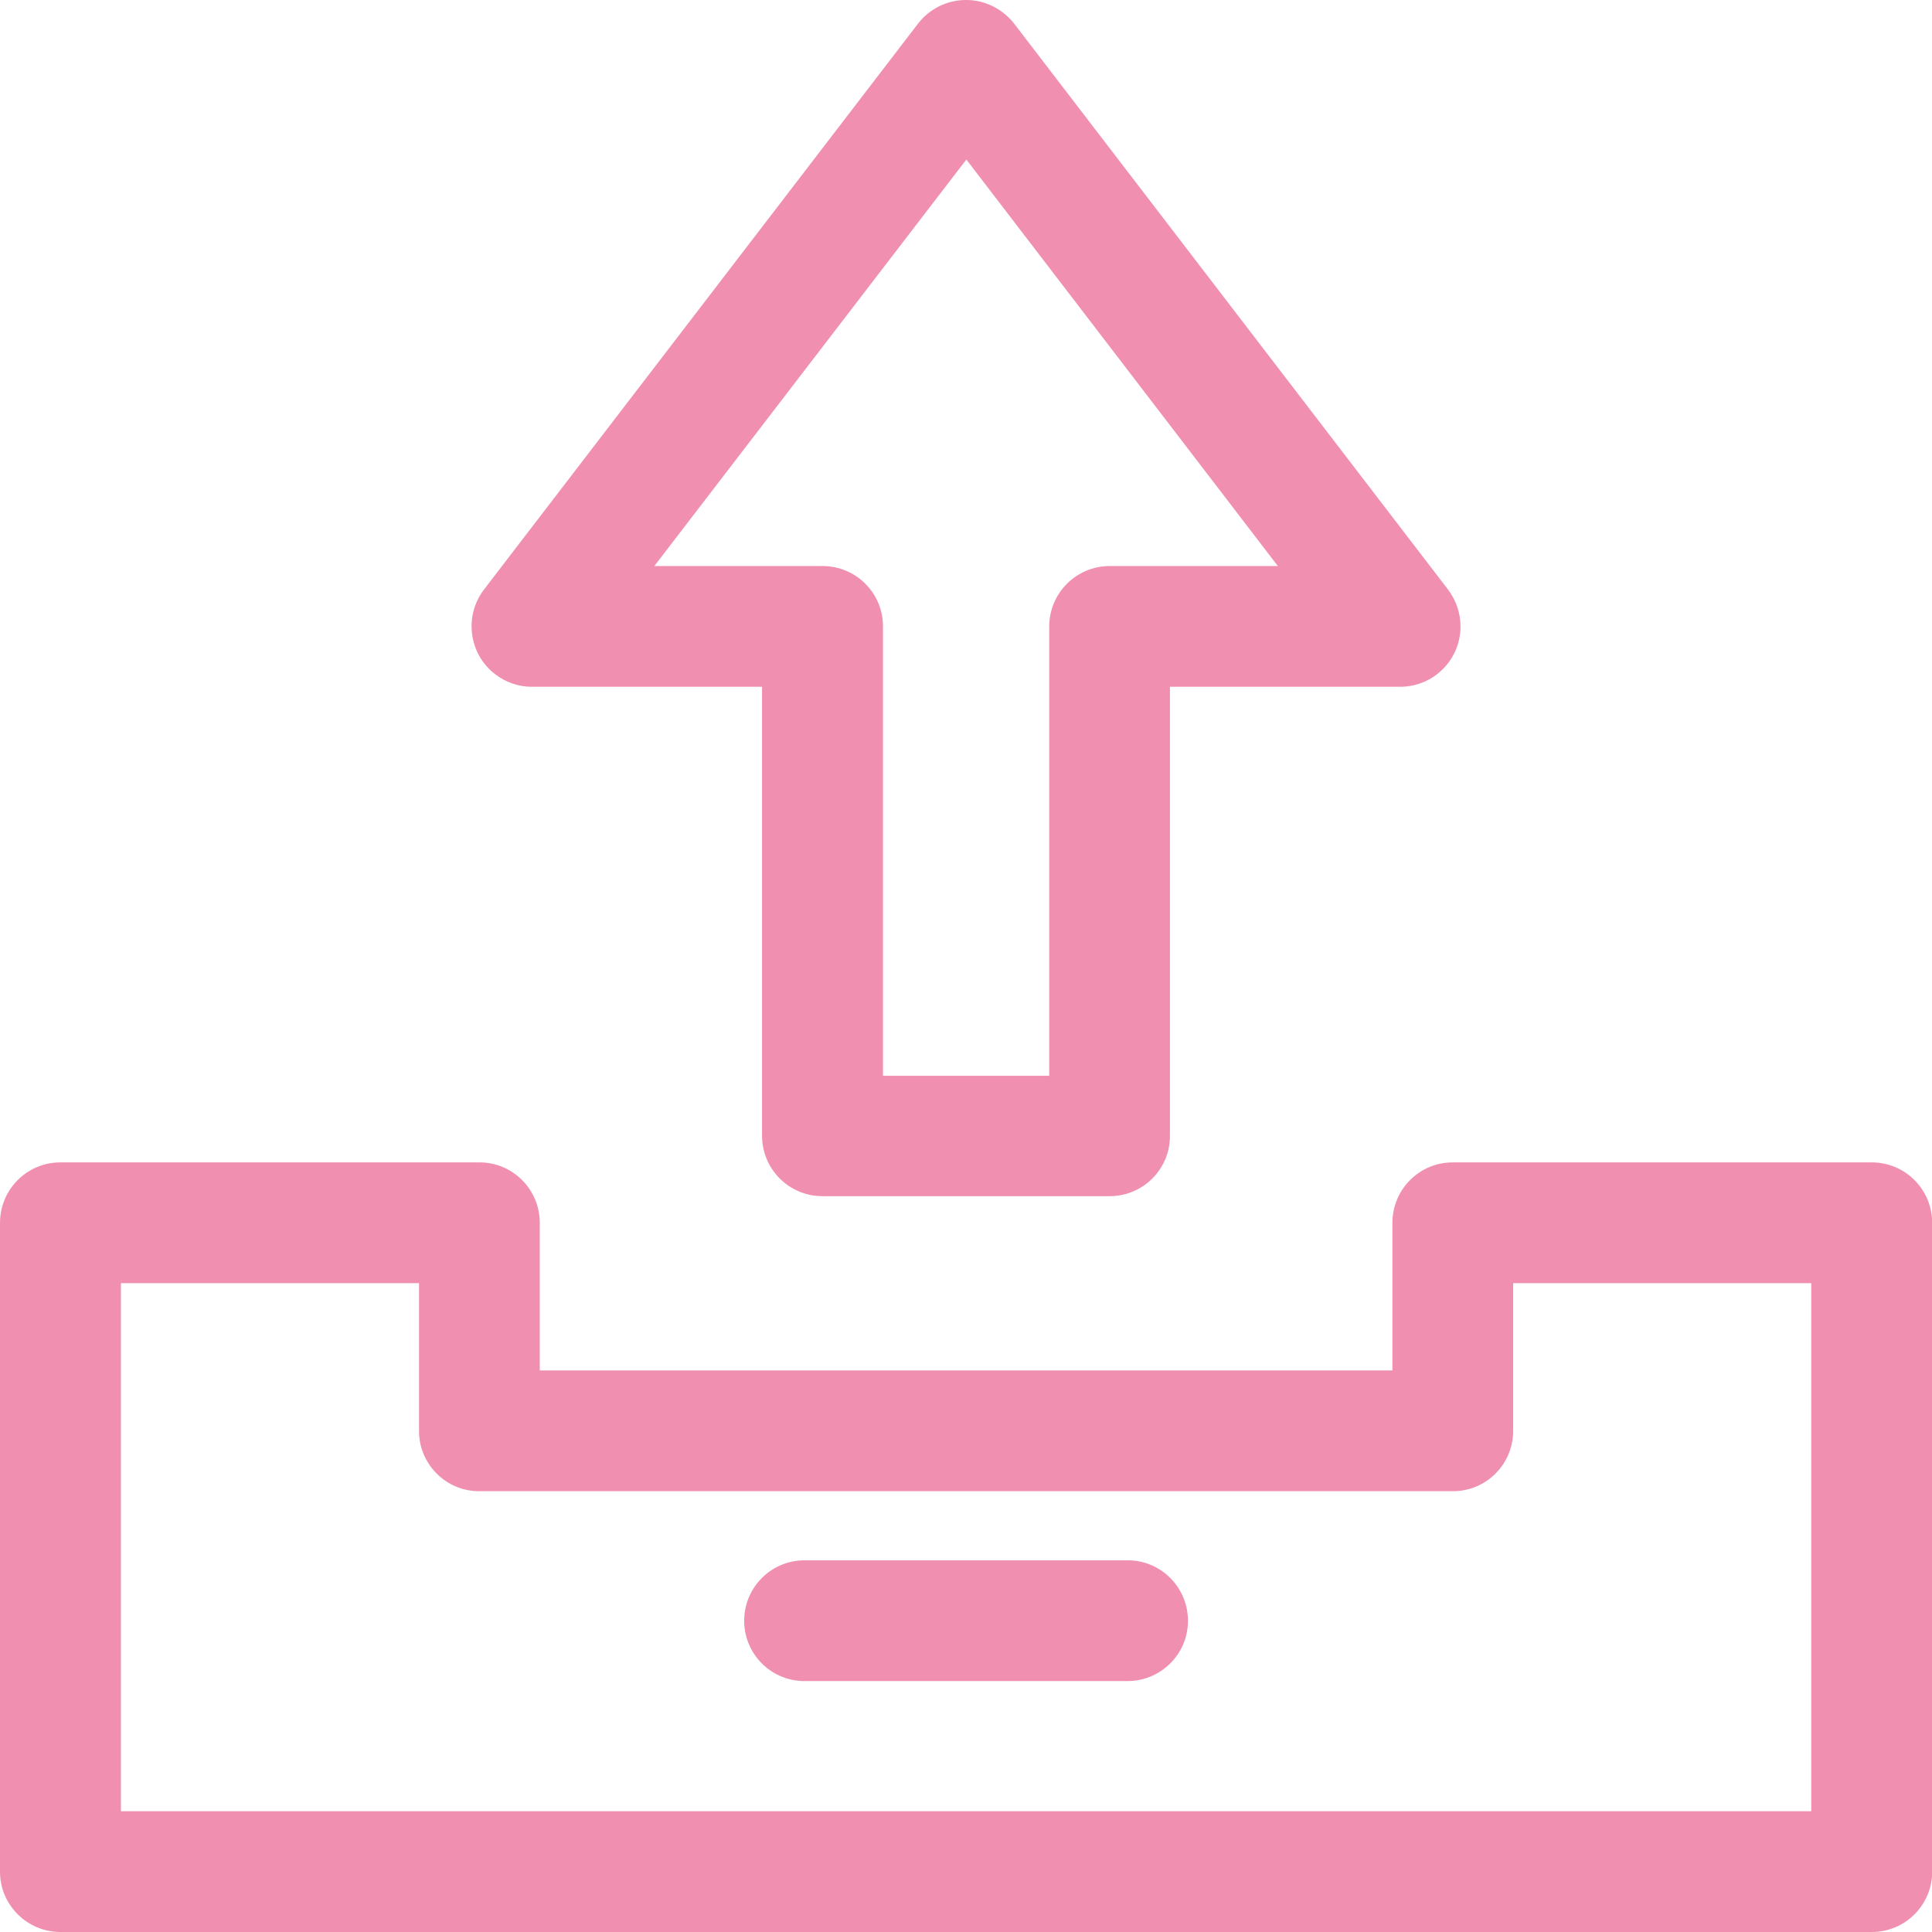 <?xml version="1.0" encoding="UTF-8" standalone="no"?><svg xmlns="http://www.w3.org/2000/svg" xmlns:xlink="http://www.w3.org/1999/xlink" fill="#000000" height="44" preserveAspectRatio="xMidYMid meet" version="1" viewBox="0.0 -0.0 44.0 44.0" width="44" zoomAndPan="magnify"><g id="change1_1"><path d="M 18.352 35.535 C 17.594 35.52 16.965 36.121 16.949 36.879 C 16.93 37.637 17.531 38.27 18.293 38.285 C 18.312 38.285 18.332 38.285 18.352 38.285 L 25.648 38.285 C 26.41 38.301 27.039 37.699 27.055 36.941 C 27.07 36.18 26.469 35.551 25.711 35.535 C 25.691 35.535 25.668 35.535 25.648 35.535 Z M 2.754 29.223 L 9.543 29.223 L 9.543 32.582 C 9.539 33.34 10.152 33.961 10.91 33.961 L 33.09 33.961 C 33.852 33.961 34.465 33.34 34.461 32.582 L 34.461 29.223 L 41.25 29.223 L 41.25 41.25 L 2.754 41.25 Z M 1.371 26.473 C 0.617 26.473 0.004 27.086 0 27.844 L 0 42.633 C 0.004 43.387 0.617 43.996 1.371 44 L 42.621 44 C 43.383 44.004 44 43.391 44.004 42.633 L 44.004 27.844 C 44 27.082 43.383 26.469 42.621 26.473 L 33.09 26.473 C 32.332 26.469 31.715 27.082 31.711 27.844 L 31.711 31.211 L 12.293 31.211 L 12.293 27.844 C 12.289 27.082 11.672 26.469 10.914 26.473 C 10.914 26.473 10.91 26.473 10.91 26.473 Z M 22.008 3.633 L 29.102 12.891 L 25.266 12.891 C 24.508 12.895 23.895 13.512 23.895 14.27 L 23.895 24.5 L 20.109 24.5 L 20.109 14.27 C 20.113 13.512 19.5 12.895 18.738 12.891 L 14.902 12.891 Z M 22.027 0 C 21.59 -0.008 21.176 0.191 20.91 0.535 L 11.023 13.426 C 10.562 14.031 10.676 14.895 11.277 15.355 C 11.516 15.539 11.809 15.641 12.109 15.641 L 17.355 15.641 L 17.355 25.871 C 17.359 26.633 17.977 27.246 18.738 27.242 L 25.266 27.242 C 26.023 27.246 26.645 26.633 26.645 25.871 L 26.645 15.641 L 31.895 15.641 C 32.652 15.637 33.266 15.02 33.262 14.262 C 33.262 13.961 33.16 13.668 32.977 13.426 L 23.094 0.535 C 22.836 0.207 22.445 0.008 22.027 0" fill="#f08faf"/></g></svg>